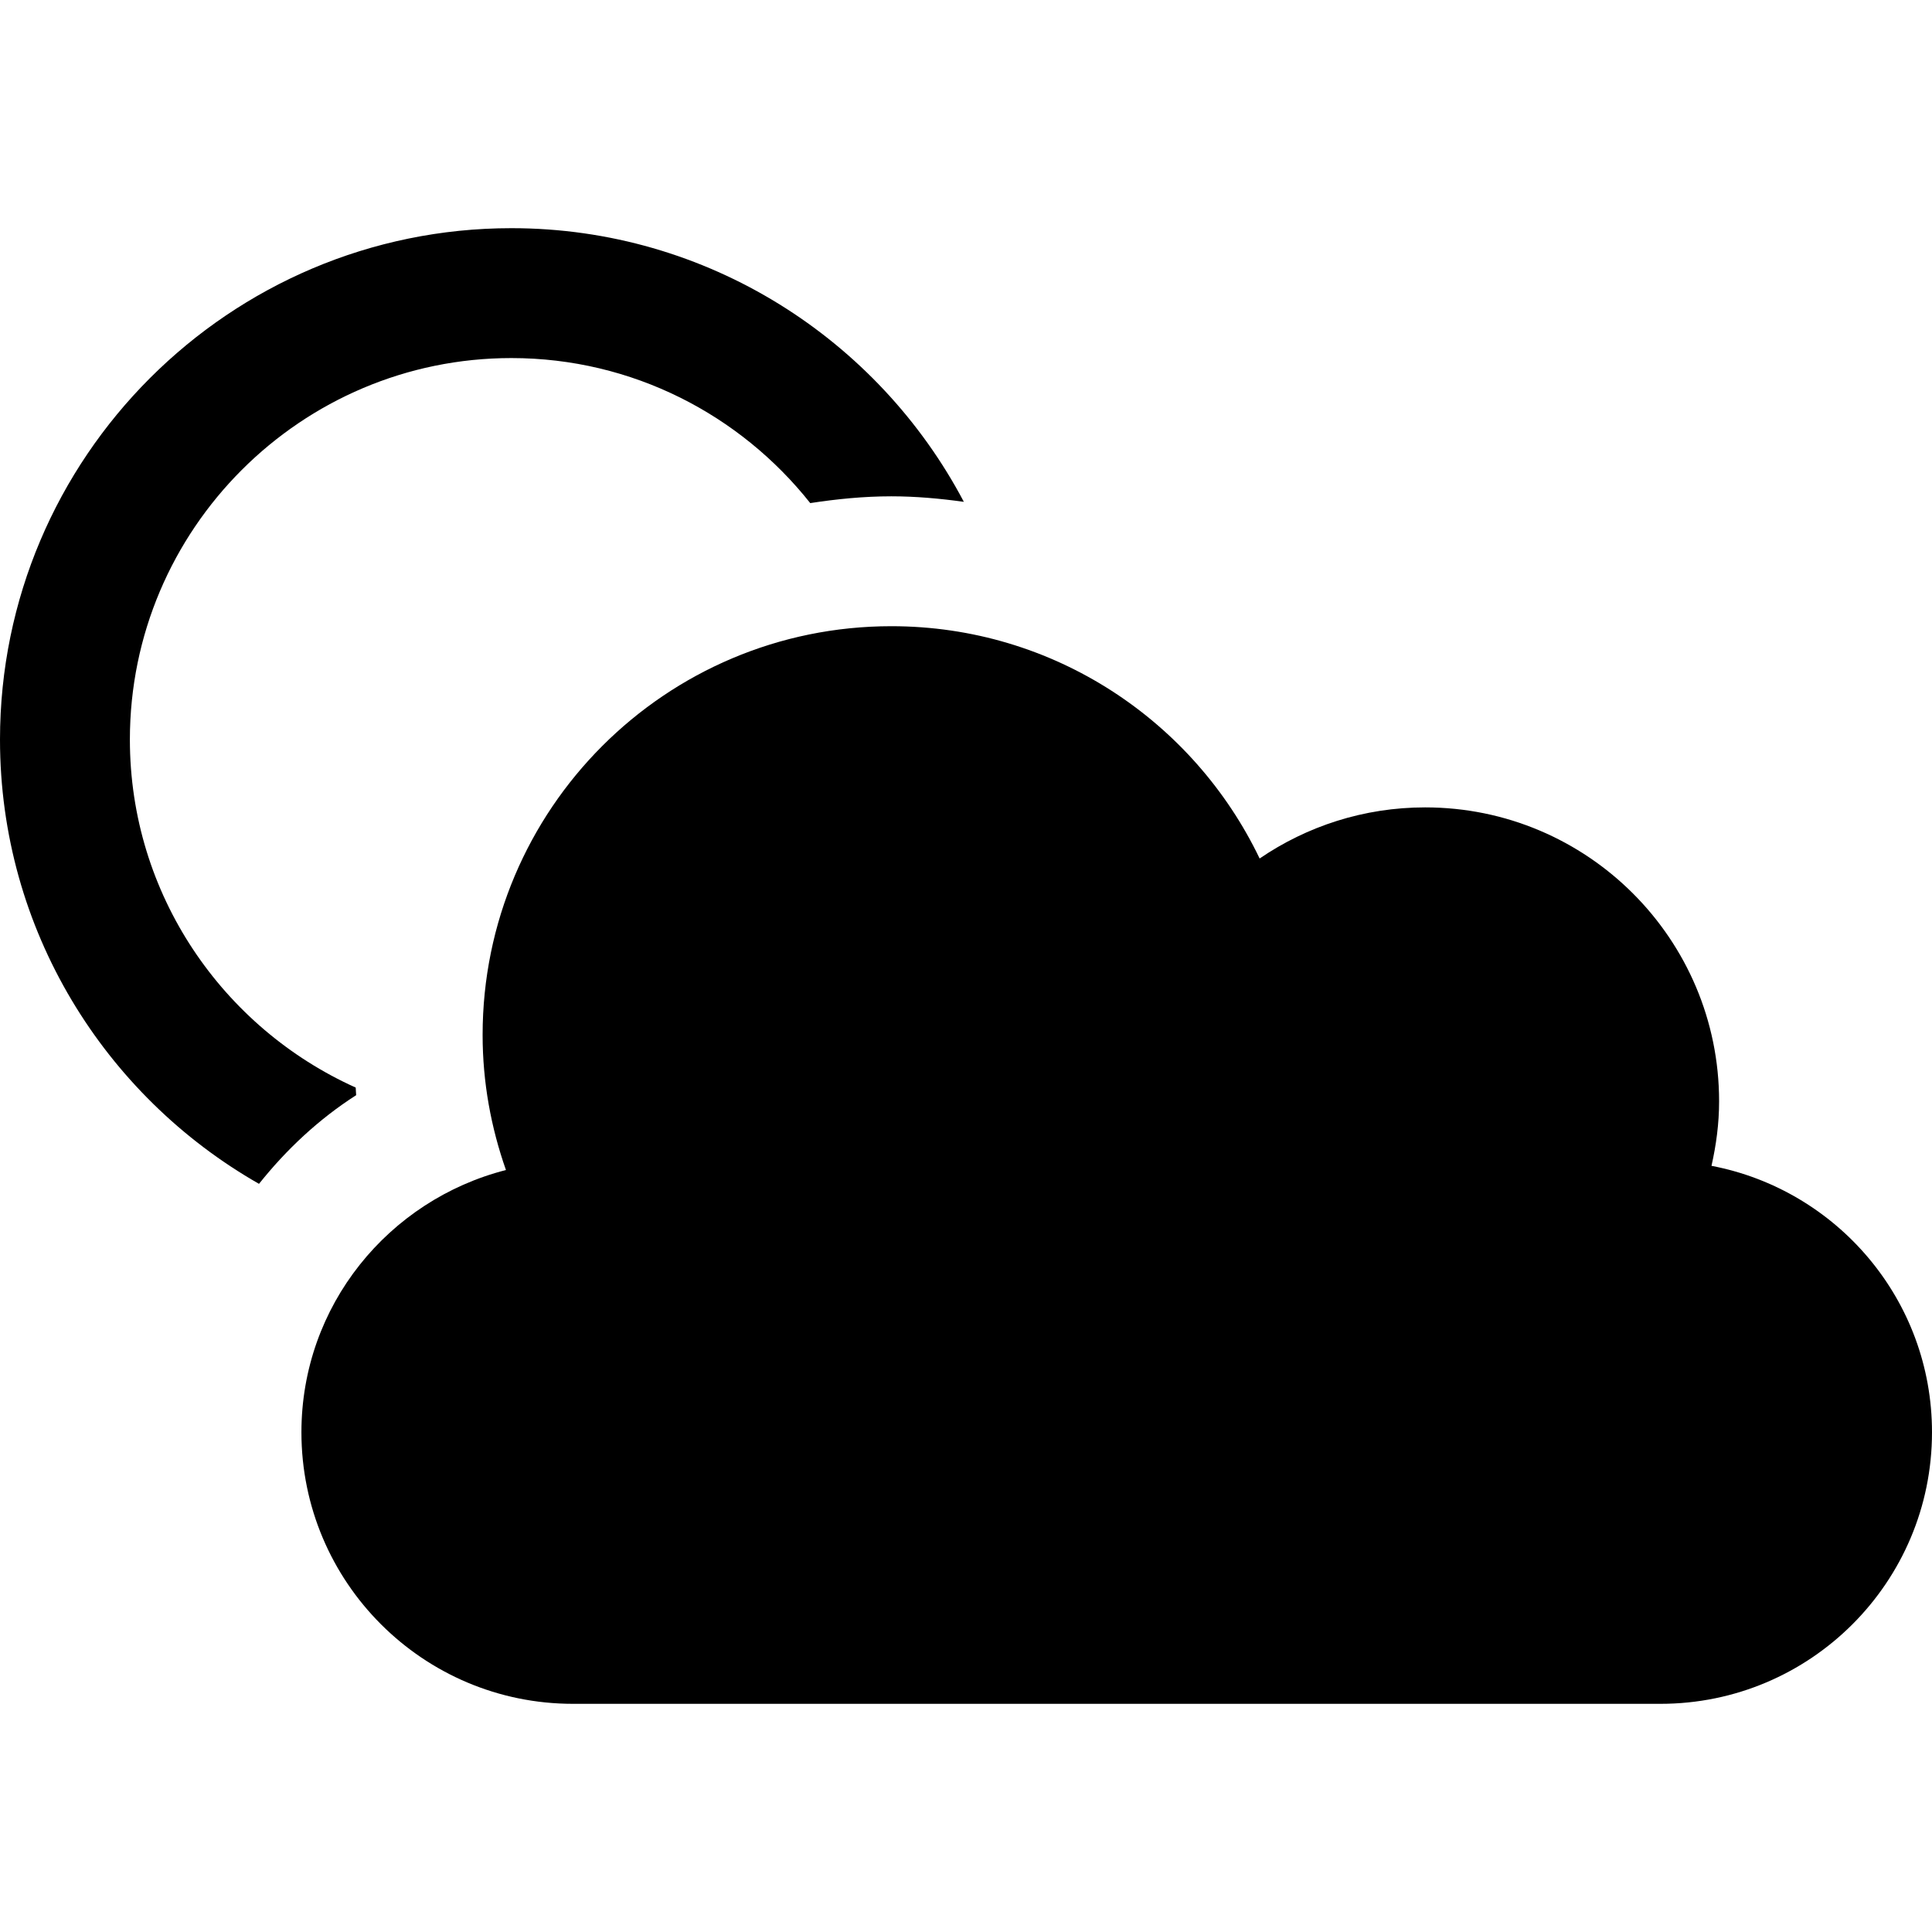 <?xml version="1.0" encoding="iso-8859-1"?>
<!-- Generator: Adobe Illustrator 18.0.0, SVG Export Plug-In . SVG Version: 6.00 Build 0)  -->
<!DOCTYPE svg PUBLIC "-//W3C//DTD SVG 1.1//EN" "http://www.w3.org/Graphics/SVG/1.1/DTD/svg11.dtd">
<svg version="1.1" id="Capa_1" xmlns="http://www.w3.org/2000/svg" xmlns:xlink="http://www.w3.org/1999/xlink" x="0px" y="0px"
	 viewBox="0 0 485.34 485.34" style="enable-background:new 0 0 485.34 485.34;" xml:space="preserve">
<g>
	<path d="M89.472,275.122c-0.08-0.637-0.049-1.274-0.112-1.91c-33.377-15.01-56.732-48.514-56.732-87.418
		c0-52.846,42.999-95.844,95.846-95.844c30.397,0,57.496,14.274,75.07,36.435c6.658-1.019,13.429-1.705,20.375-1.705
		c6.149,0,12.203,0.557,18.21,1.385c-21.539-40.815-64.363-68.743-113.655-68.743C57.624,57.322,0,114.946,0,185.794
		c0,47.779,26.271,89.471,65.064,111.602C71.932,288.776,80.072,281.144,89.472,275.122z"/>
	<path d="M429.945,292.87c1.18-5.226,1.912-10.611,1.912-16.202c0-40.784-33.074-73.843-73.843-73.843
		c-15.422,0-29.73,4.747-41.581,12.84c-16.537-34.49-51.699-58.356-92.516-58.356c-56.717,0-102.68,45.978-102.68,102.679
		c0,11.917,2.119,23.291,5.863,33.934c-29.489,7.535-51.379,34.046-51.379,65.878c0,37.677,30.556,68.219,68.219,68.219h273.18
		c37.678,0,68.219-30.542,68.219-68.219C485.34,326.516,461.475,298.892,429.945,292.87z"/>
</g>
<g>
</g>
<g>
</g>
<g>
</g>
<g>
</g>
<g>
</g>
<g>
</g>
<g>
</g>
<g>
</g>
<g>
</g>
<g>
</g>
<g>
</g>
<g>
</g>
<g>
</g>
<g>
</g>
<g>
</g>
</svg>
